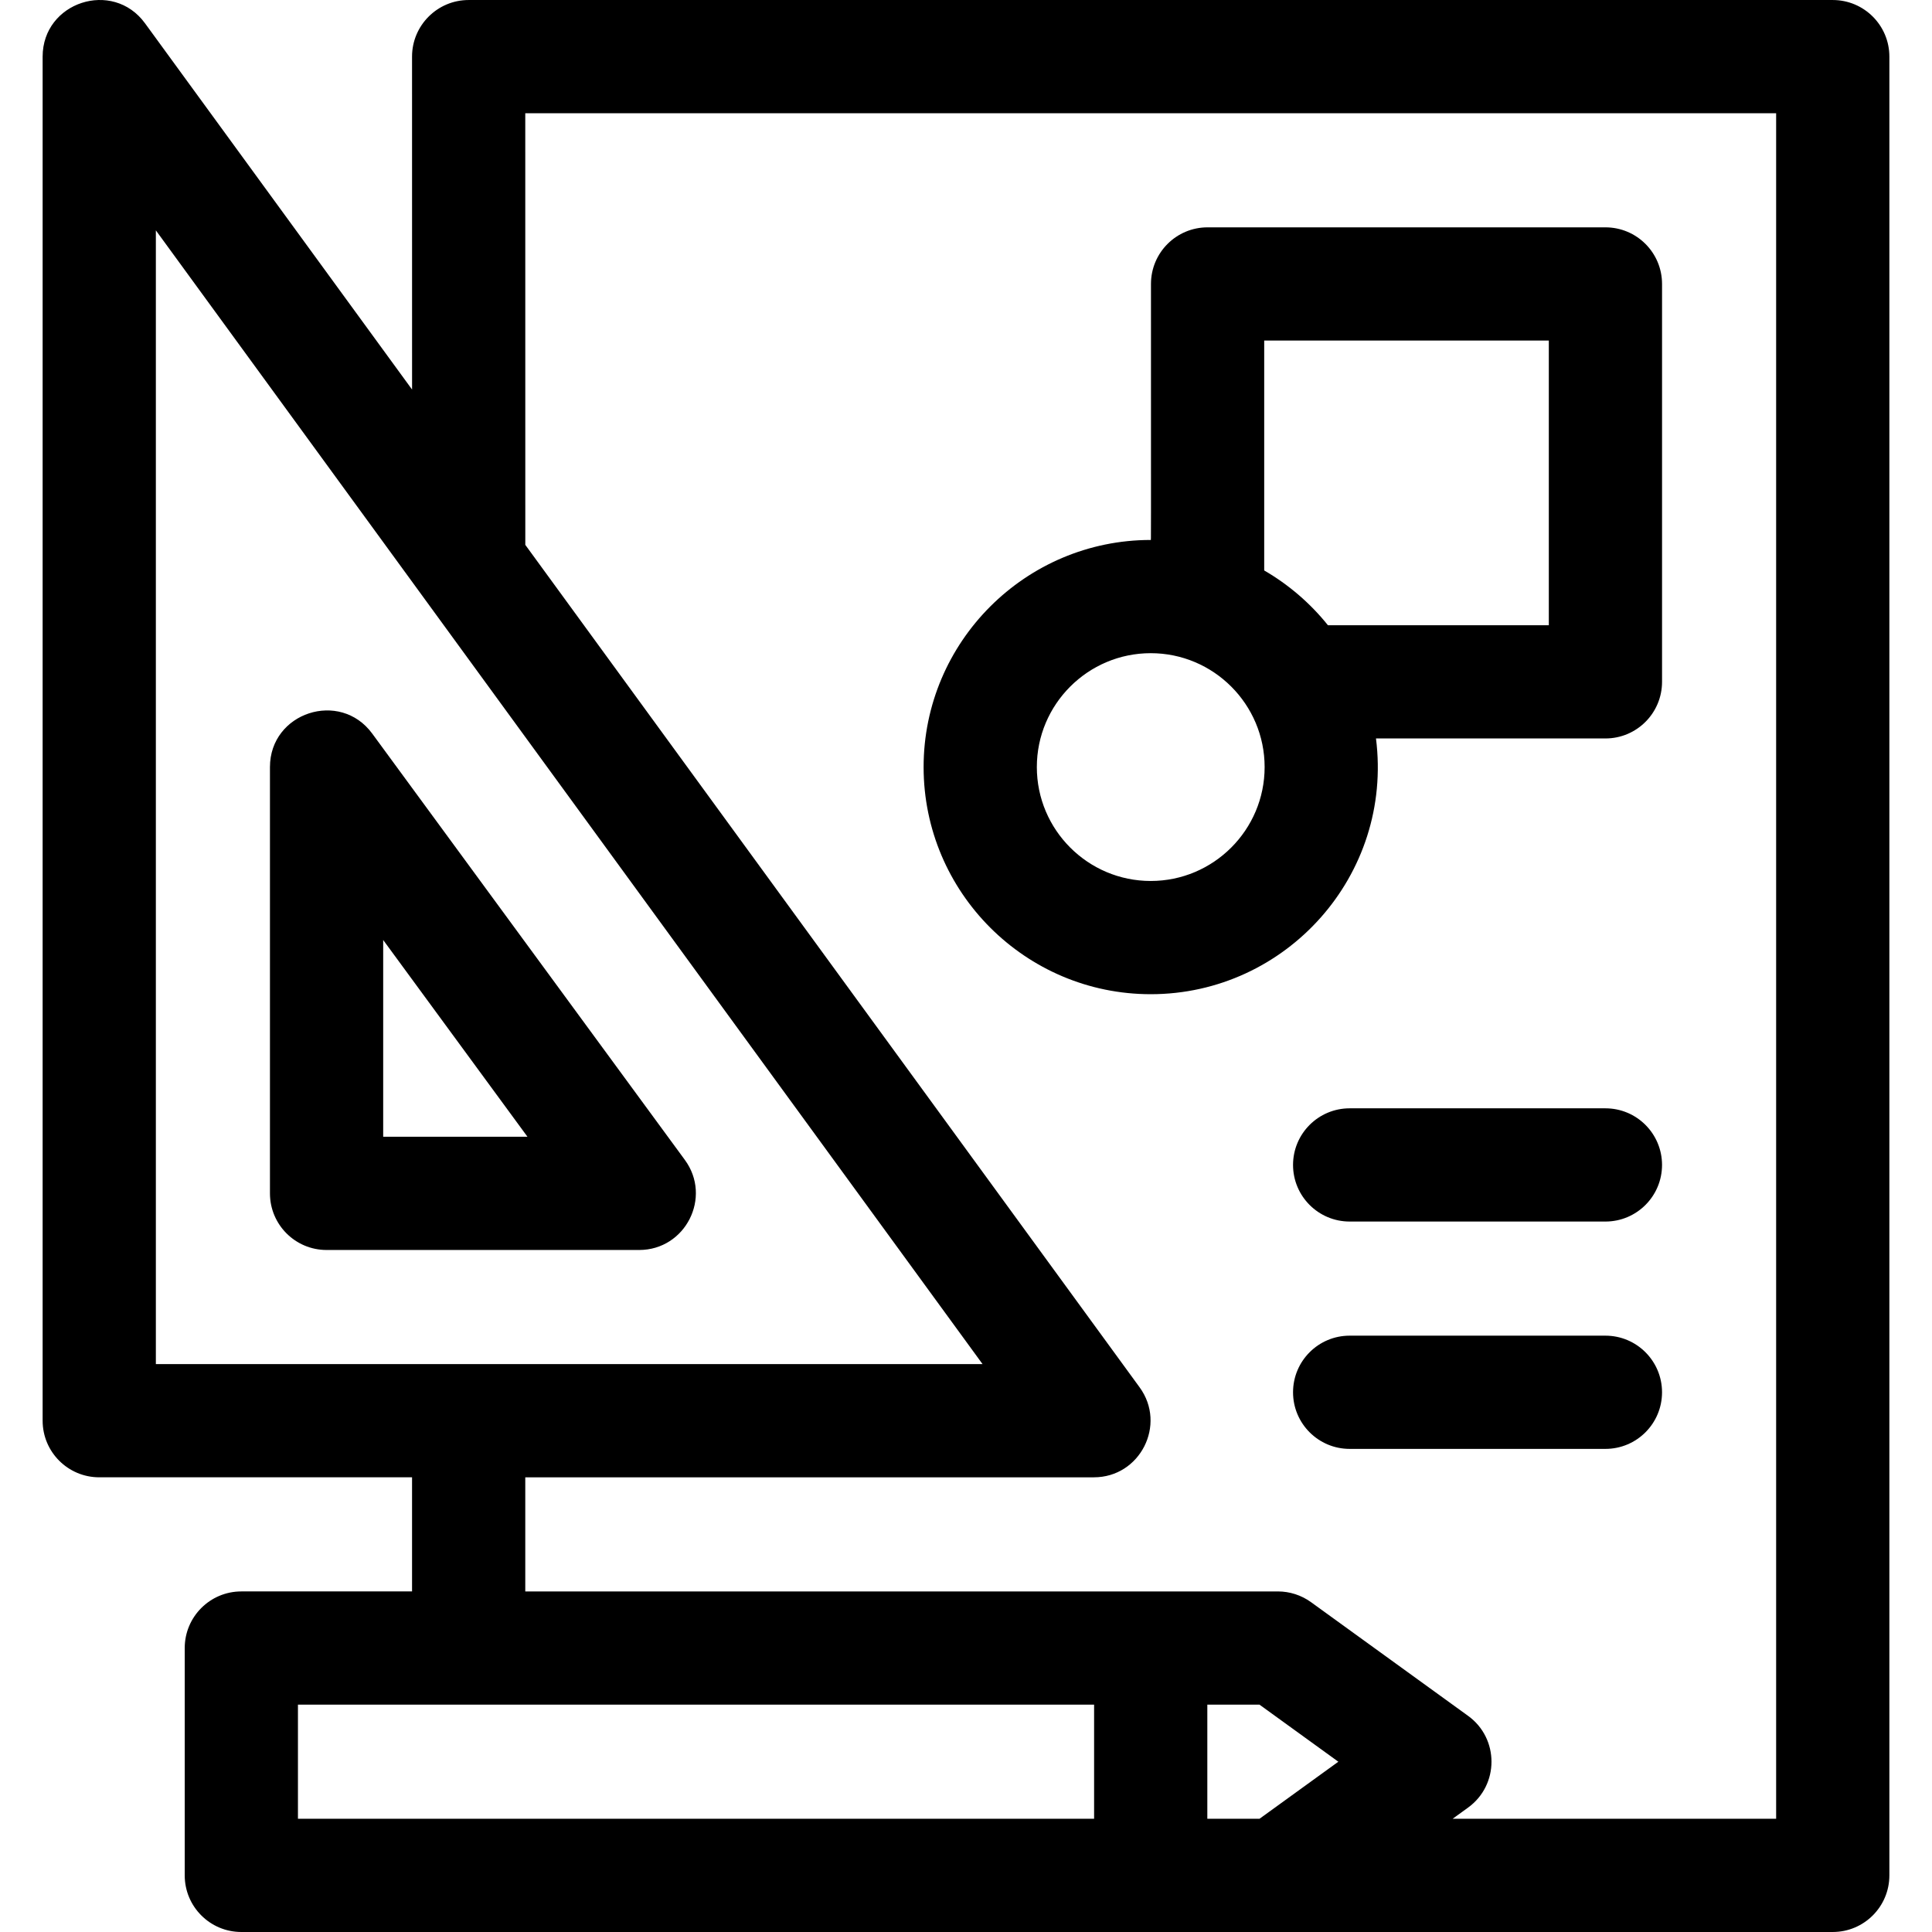 <svg id="Capa_1" enable-background="new 0 0 511.885 511.885" height="512" viewBox="0 0 511.885 511.885" width="512" xmlns="http://www.w3.org/2000/svg"><g><path d="m485.591.004h-361.42c-8.279 0-15.001 6.717-15 15.001l.007 88.208-70.763-97.047c-8.532-11.7-27.12-5.635-27.12 8.838v361.41c0 8.284 6.716 15 15 15h82.878v30.236h-45.231c-8.284 0-15 6.716-15 15v60.235c0 8.284 6.716 15 15 15 362.808 0 283.658-.001 421.649-.001 8.284 0 15-6.716 15-15v-481.88c0-8.284-6.716-15-15-15zm-444.296 61.03 219.03 300.38h-219.03zm37.647 390.616h210.941v30.234c-21.024 0-190.038.001-210.941.001zm254.766 0 20.886 15.118-20.884 15.116h-13.827v-30.234zm136.883 30.234h-85.715l4.097-2.965c8.26-5.979 8.273-18.314 0-24.302l-41.61-30.118c-2.559-1.852-5.636-2.849-8.795-2.849h-199.395v-30.236h150.652c12.252 0 19.334-13.944 12.121-23.837-54.237-74.389-55.305-75.84-162.765-223.216l-.009-114.357h331.419z"/><path d="m181.451 307.314-82.83-112.95c-8.551-11.659-27.096-5.586-27.096 8.871v112.95c0 8.284 6.716 15 15 15h82.83c12.252-.001 19.359-13.966 12.096-23.871zm-79.926-6.13v-52.13l38.229 52.13z"/><path d="m304.887 263.415c35.874 0 64.266-31.497 59.682-67.761h60.792c8.284 0 15-6.716 15-15v-105.42c0-8.284-6.716-15-15-15h-105.41c-8.284 0-15 6.716-15 15 0 71.078.036 67.828-.064 67.828-33.181 0-60.176 26.995-60.176 60.176 0 33.182 26.995 60.177 60.176 60.177zm30.064-173.181h75.41v75.42h-58.527c-4.669-5.82-10.393-10.751-16.882-14.51v-60.91zm-30.064 82.828c16.64 0 30.177 13.537 30.177 30.176 0 16.64-13.537 30.177-30.177 30.177-16.639 0-30.176-13.537-30.176-30.177 0-16.639 13.537-30.176 30.176-30.176z"/><path d="m425.358 293.65h-67.765c-8.284 0-15 6.716-15 15s6.716 15 15 15h67.765c8.284 0 15-6.716 15-15s-6.716-15-15-15z"/><path d="m425.358 353.885h-67.765c-8.284 0-15 6.716-15 15s6.716 15 15 15h67.765c8.284 0 15-6.716 15-15s-6.716-15-15-15z"/></g></svg>